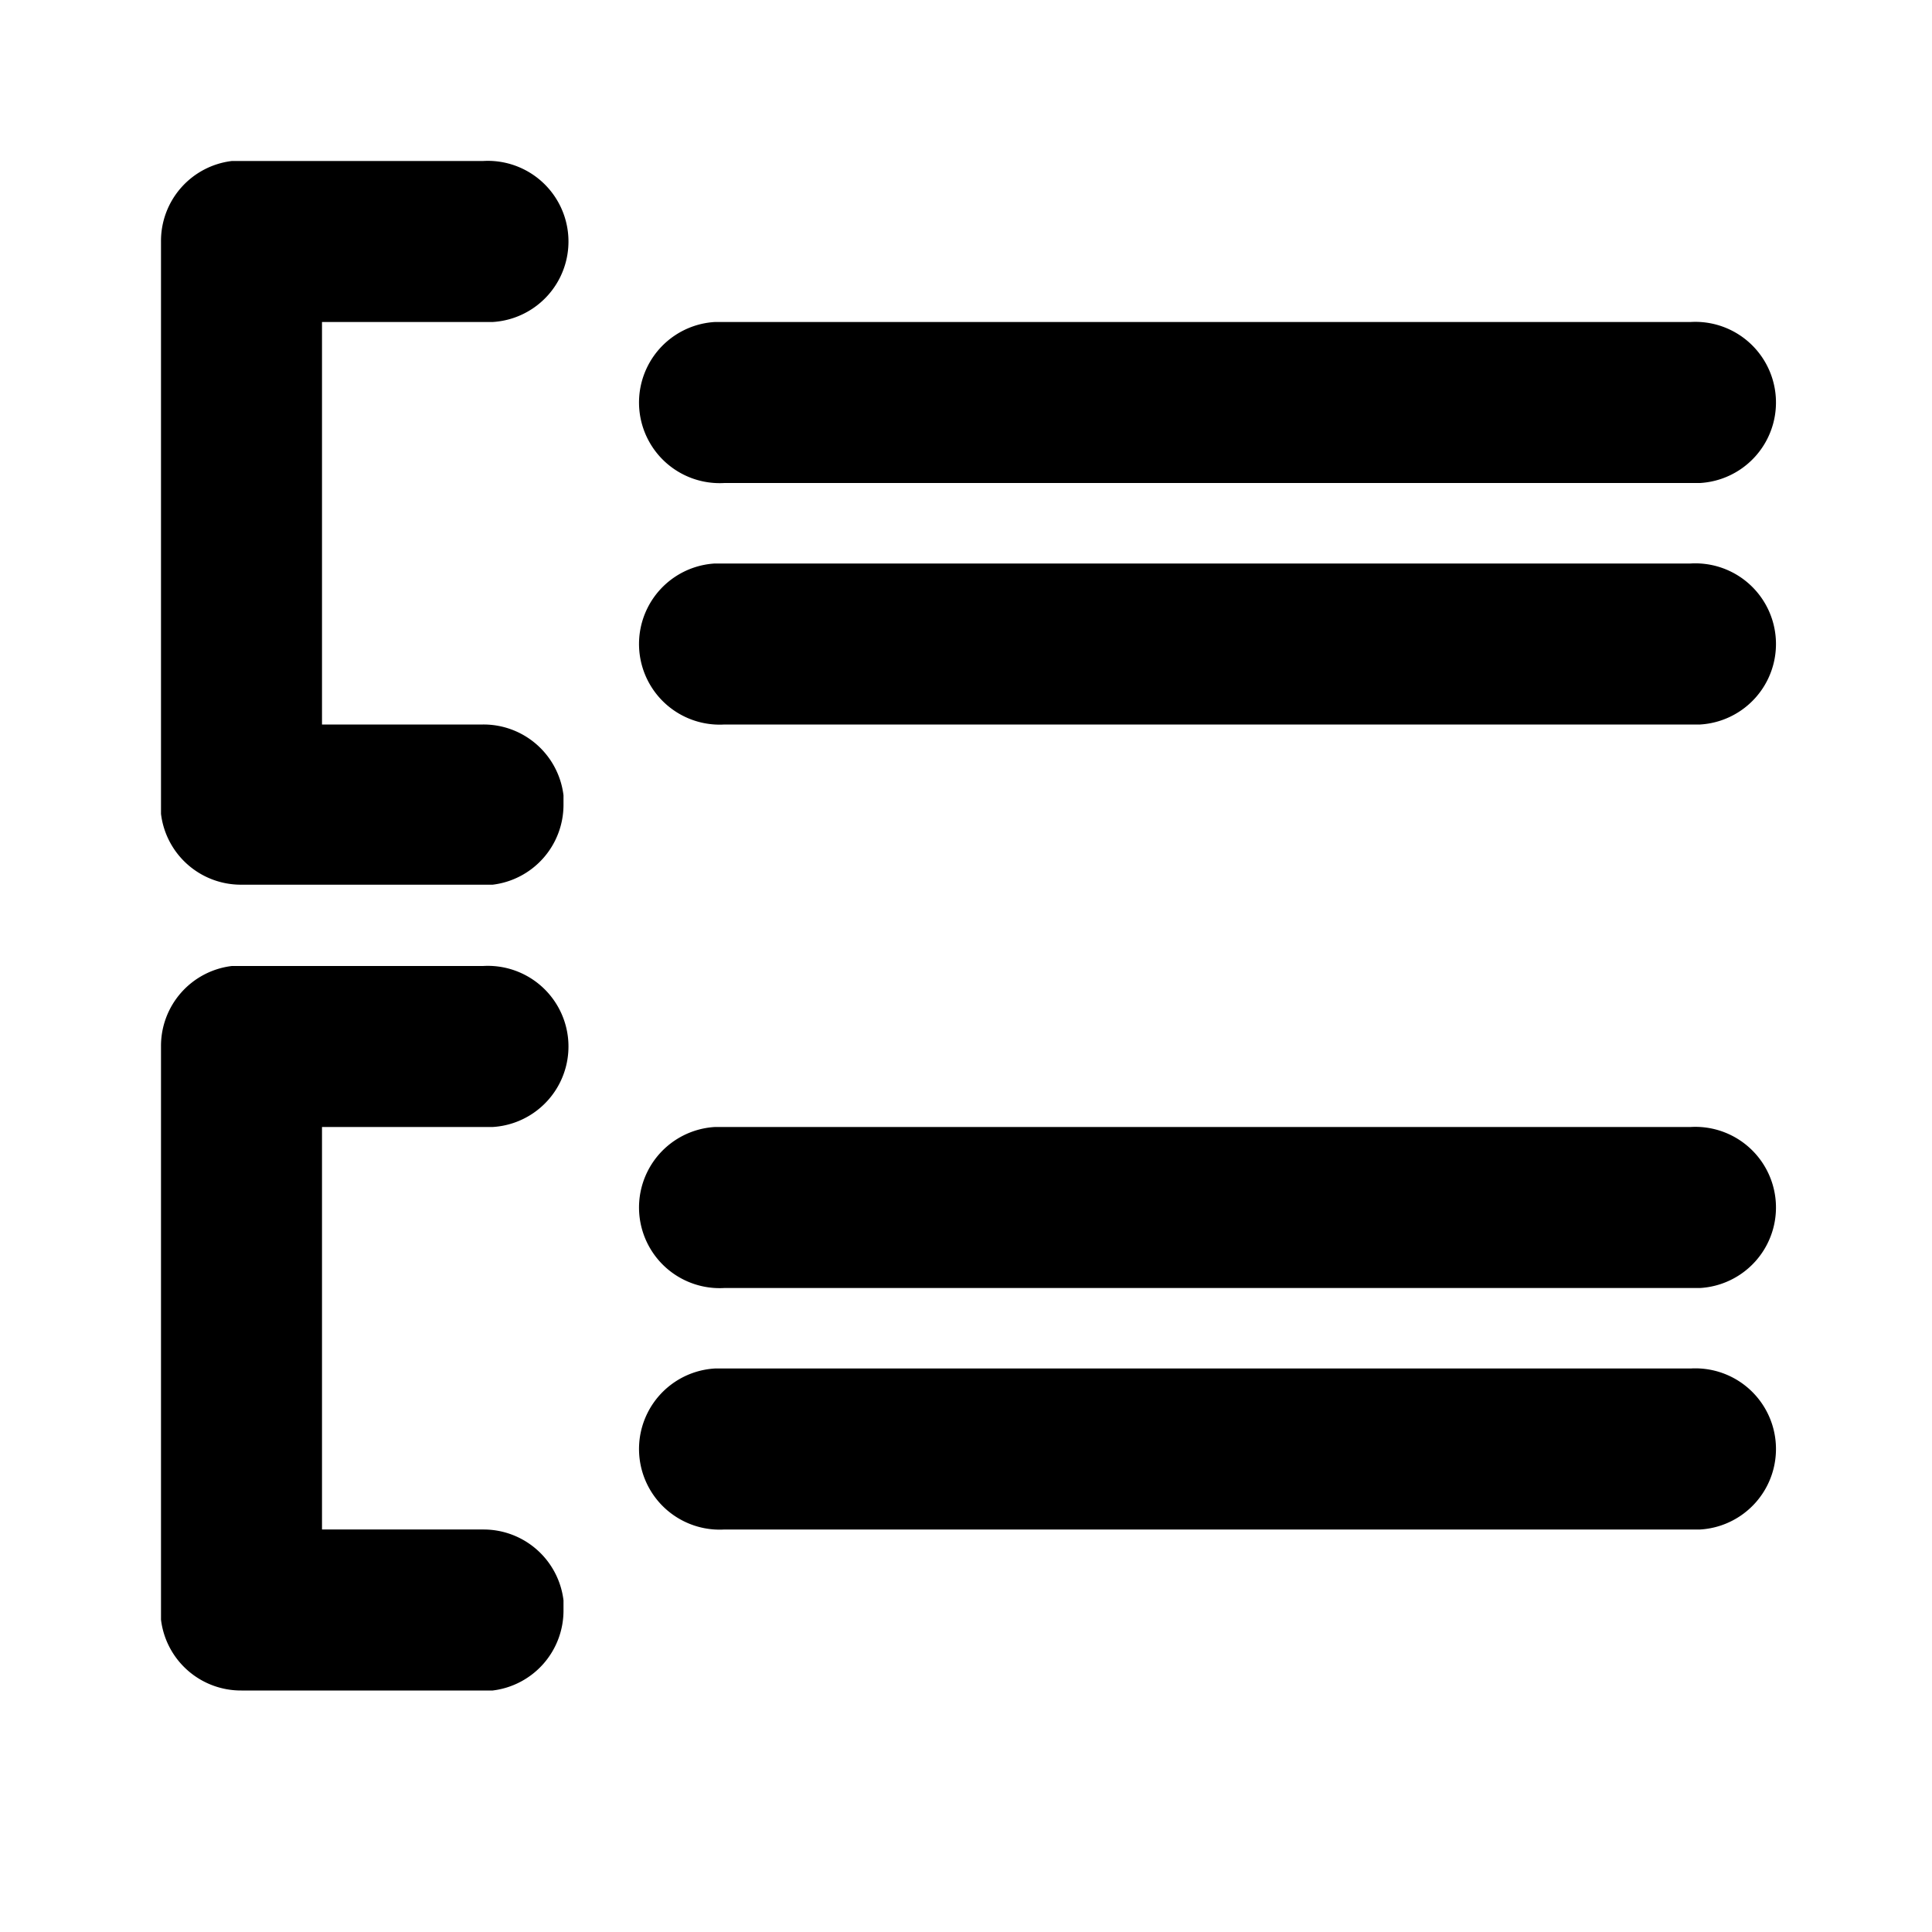 <svg fill="currentColor" viewBox="0 0 24 24"><path d="M3 12h3a1 1 0 0 1 .12 2H4v5h2a1 1 0 0 1 1 .88V20a1 1 0 0 1-.88 1H3a1 1 0 0 1-1-.88V13a1 1 0 0 1 .88-1H3Zm18 5a1 1 0 0 1 .12 2H9a1 1 0 0 1-.12-2H21Zm0-3a1 1 0 0 1 .12 2H9a1 1 0 0 1-.12-2H21ZM6 2a1 1 0 0 1 .12 2H4v5h2a1 1 0 0 1 1 .88V10a1 1 0 0 1-.88.99H3a1 1 0 0 1-1-.88V3a1 1 0 0 1 .88-1H6Zm15 5a1 1 0 0 1 .12 2H9a1 1 0 0 1-.12-2H21Zm0-3a1 1 0 0 1 .12 2H9a1 1 0 0 1-.12-2H21Z"/></svg>